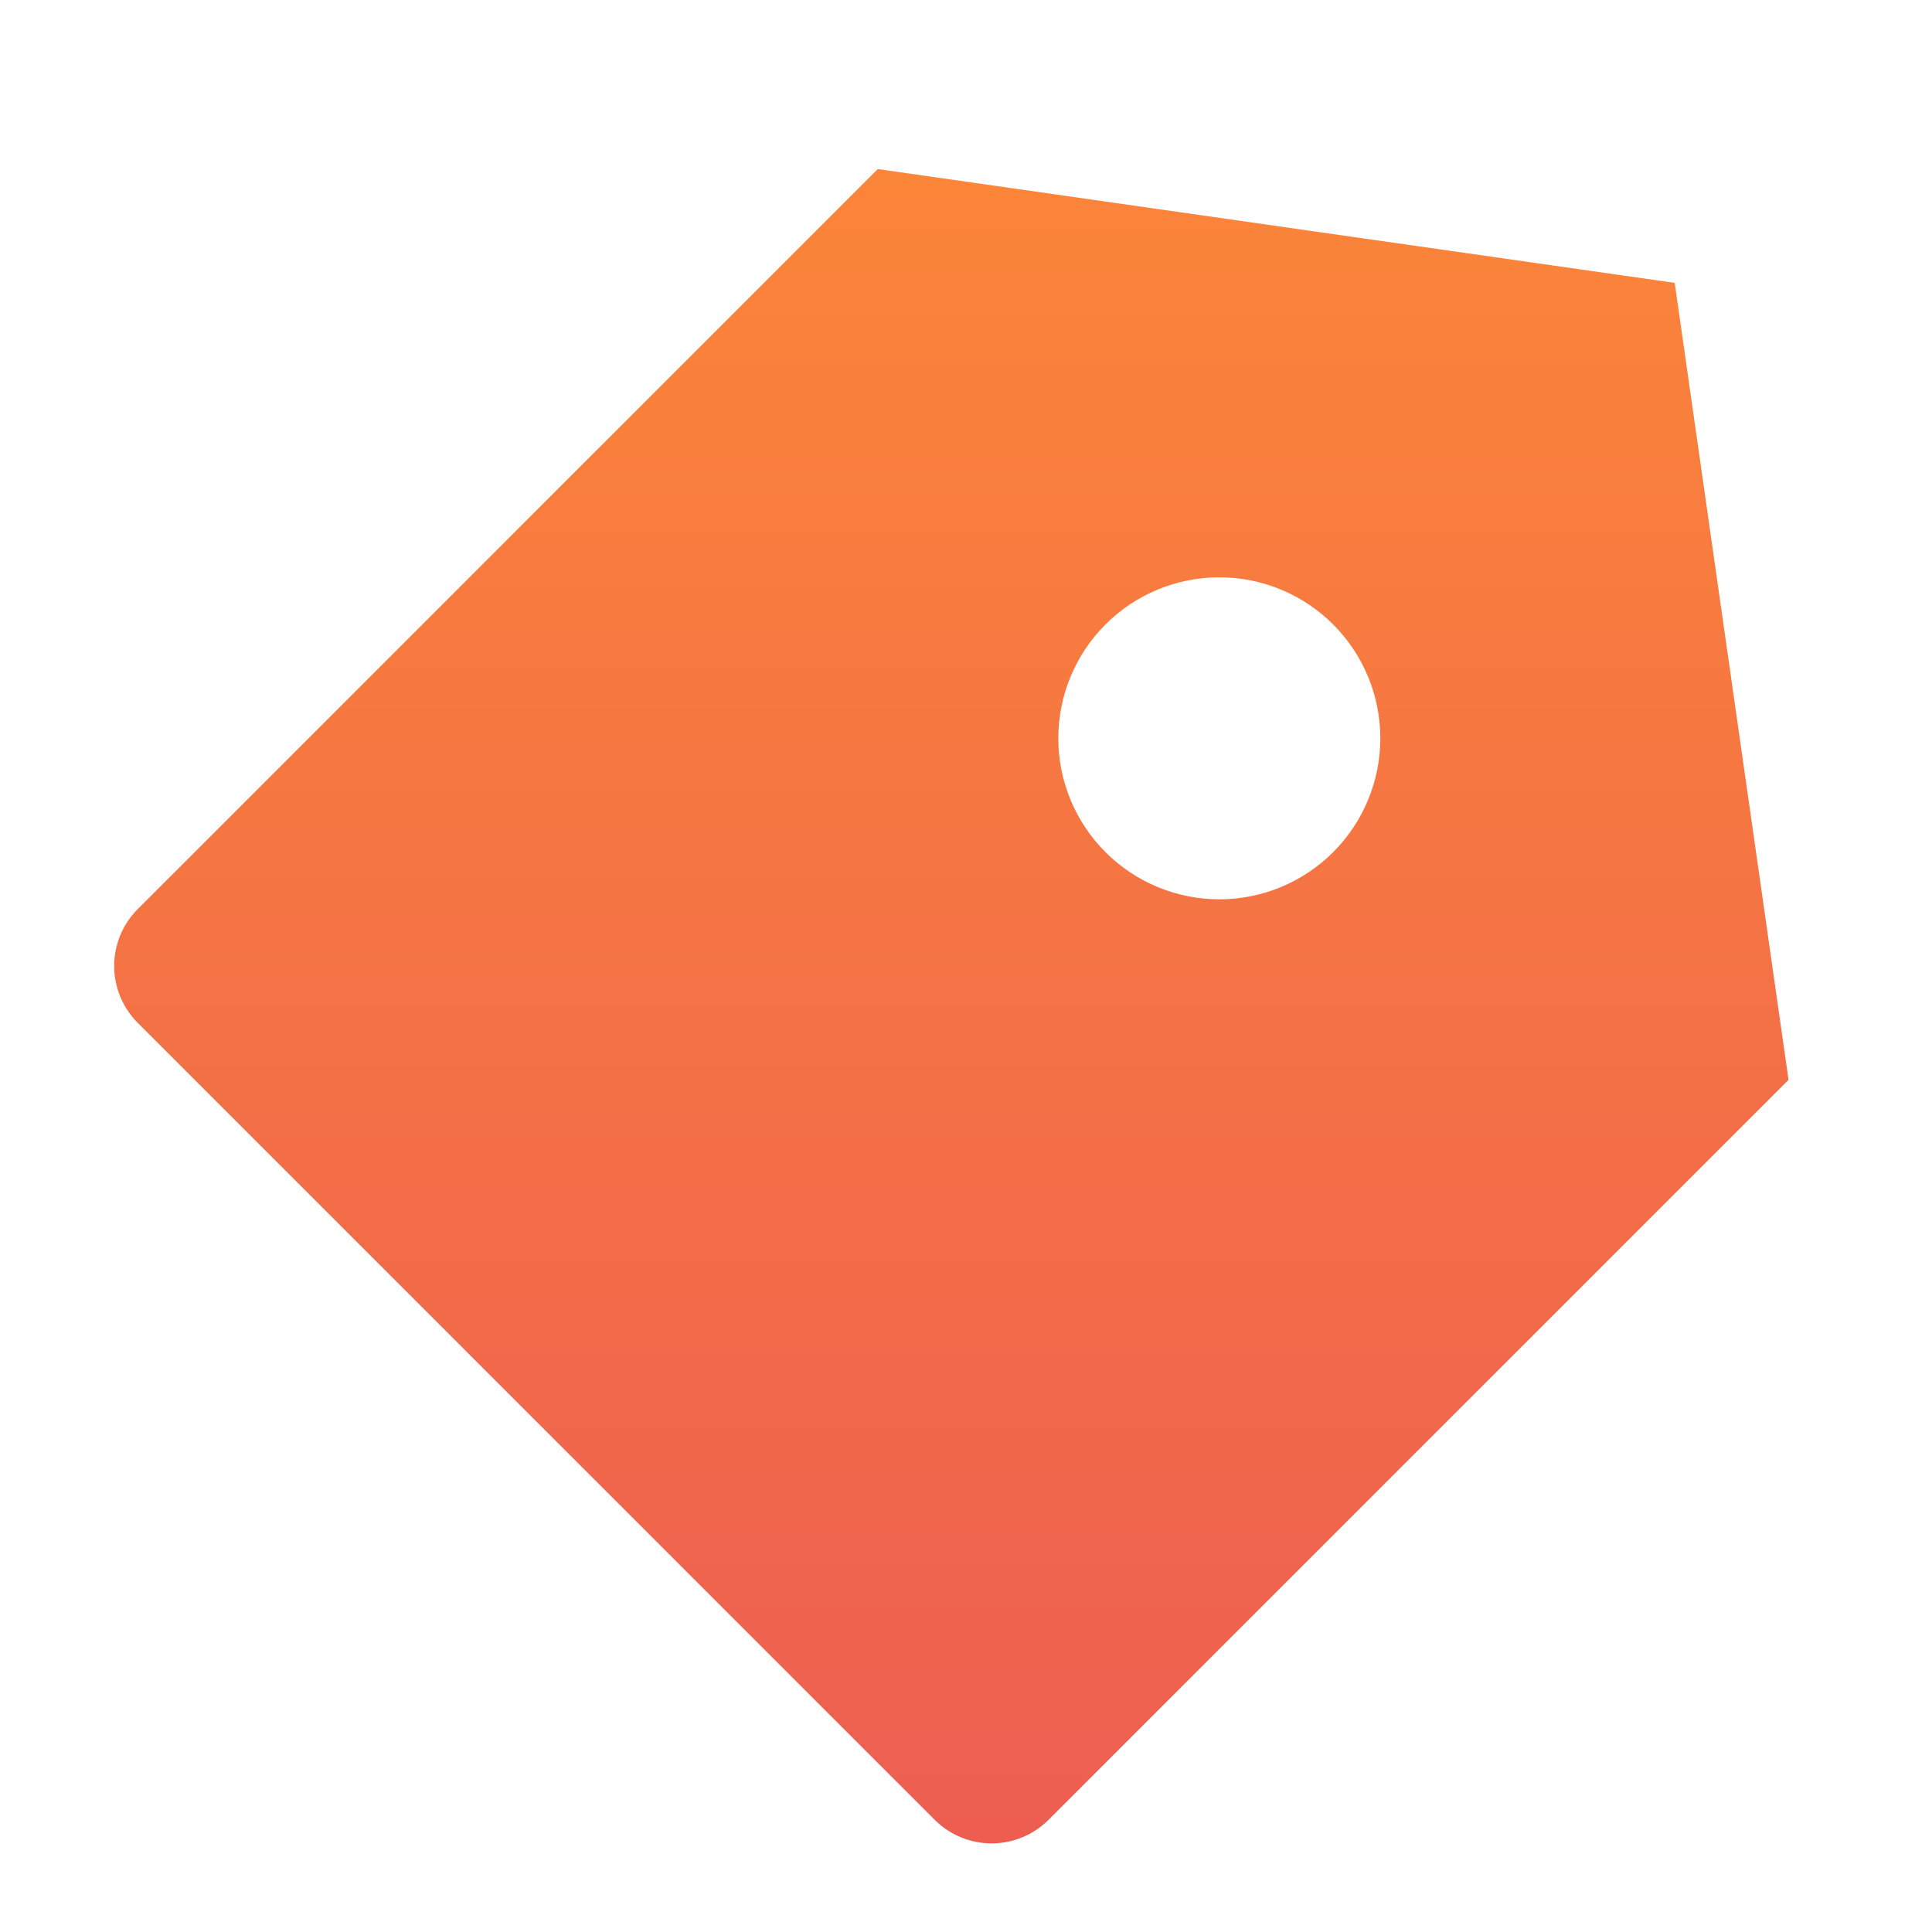 <svg width="88" height="88" viewBox="0 0 88 88" fill="none" xmlns="http://www.w3.org/2000/svg">
<path d="M39.981 7.7L76.281 12.885L81.465 49.185L47.761 82.889C47.421 83.23 47.016 83.5 46.571 83.685C46.126 83.869 45.649 83.964 45.167 83.964C44.685 83.964 44.208 83.869 43.763 83.685C43.318 83.5 42.913 83.23 42.573 82.889L6.273 46.589C5.587 45.901 5.201 44.97 5.201 43.998C5.201 43.027 5.587 42.095 6.273 41.408L39.981 7.7ZM50.354 38.816C51.035 39.496 51.843 40.036 52.733 40.405C53.623 40.773 54.577 40.963 55.539 40.963C56.503 40.962 57.456 40.773 58.346 40.404C59.236 40.035 60.044 39.495 60.725 38.814C61.406 38.133 61.946 37.324 62.314 36.434C62.682 35.544 62.872 34.591 62.872 33.628C62.872 32.665 62.682 31.711 62.313 30.821C61.944 29.932 61.404 29.123 60.723 28.442C59.347 27.067 57.482 26.295 55.537 26.296C53.592 26.296 51.727 27.069 50.352 28.444C48.977 29.82 48.204 31.685 48.205 33.63C48.205 35.575 48.978 37.441 50.354 38.816Z" fill="url(#paint0_linear_3292_693)"/>
<defs>
<linearGradient id="paint0_linear_3292_693" x1="43.333" y1="7.7" x2="43.333" y2="83.964" gradientUnits="userSpaceOnUse">
<stop stop-color="#FB8539"/>
<stop offset="1" stop-color="#ED5E51"/>
</linearGradient>
</defs>
</svg>

